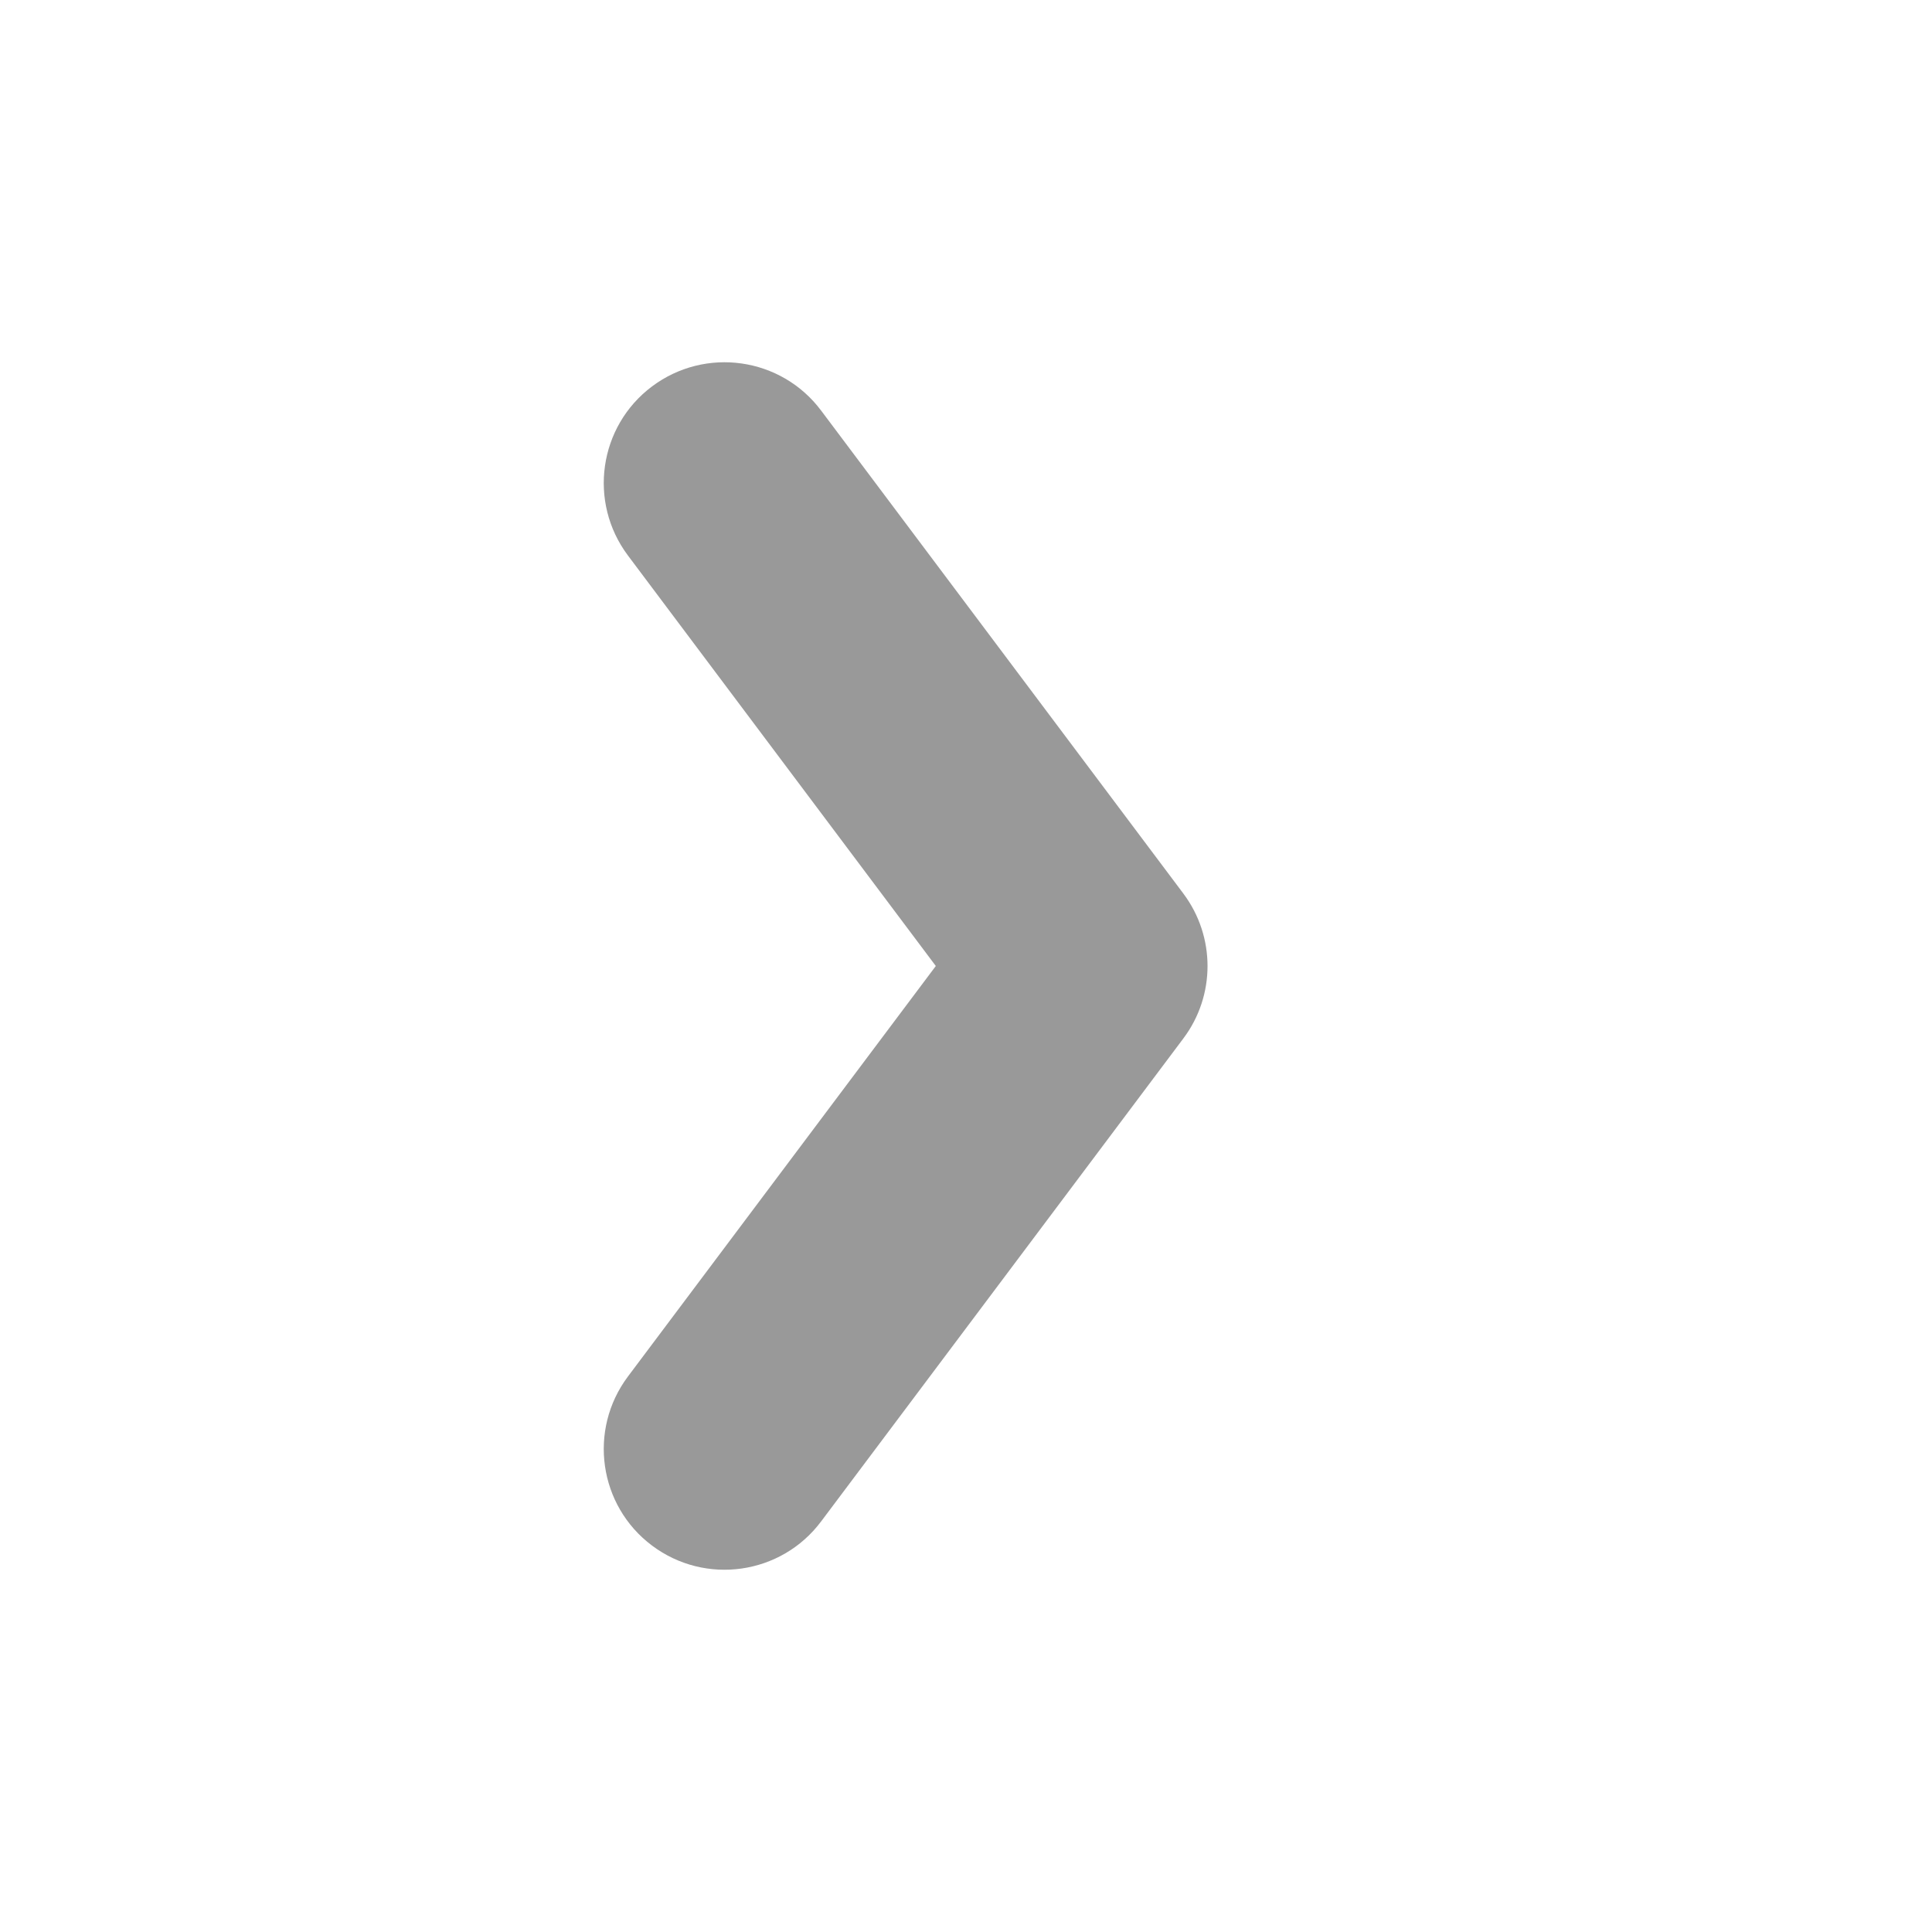 <svg width="16" height="16" viewBox="0 0 16 16" fill="none" xmlns="http://www.w3.org/2000/svg">
<path fill-rule="evenodd" clip-rule="evenodd" d="M5.4 3.2C5.842 2.869 6.469 2.958 6.8 3.4L9.8 7.4C10.067 7.756 10.067 8.245 9.8 8.6L6.8 12.6C6.469 13.042 5.842 13.131 5.4 12.8C4.958 12.469 4.869 11.842 5.2 11.4L7.75 8L5.2 4.6C4.869 4.158 4.958 3.531 5.4 3.2Z" fill="#999999"/>
</svg>
